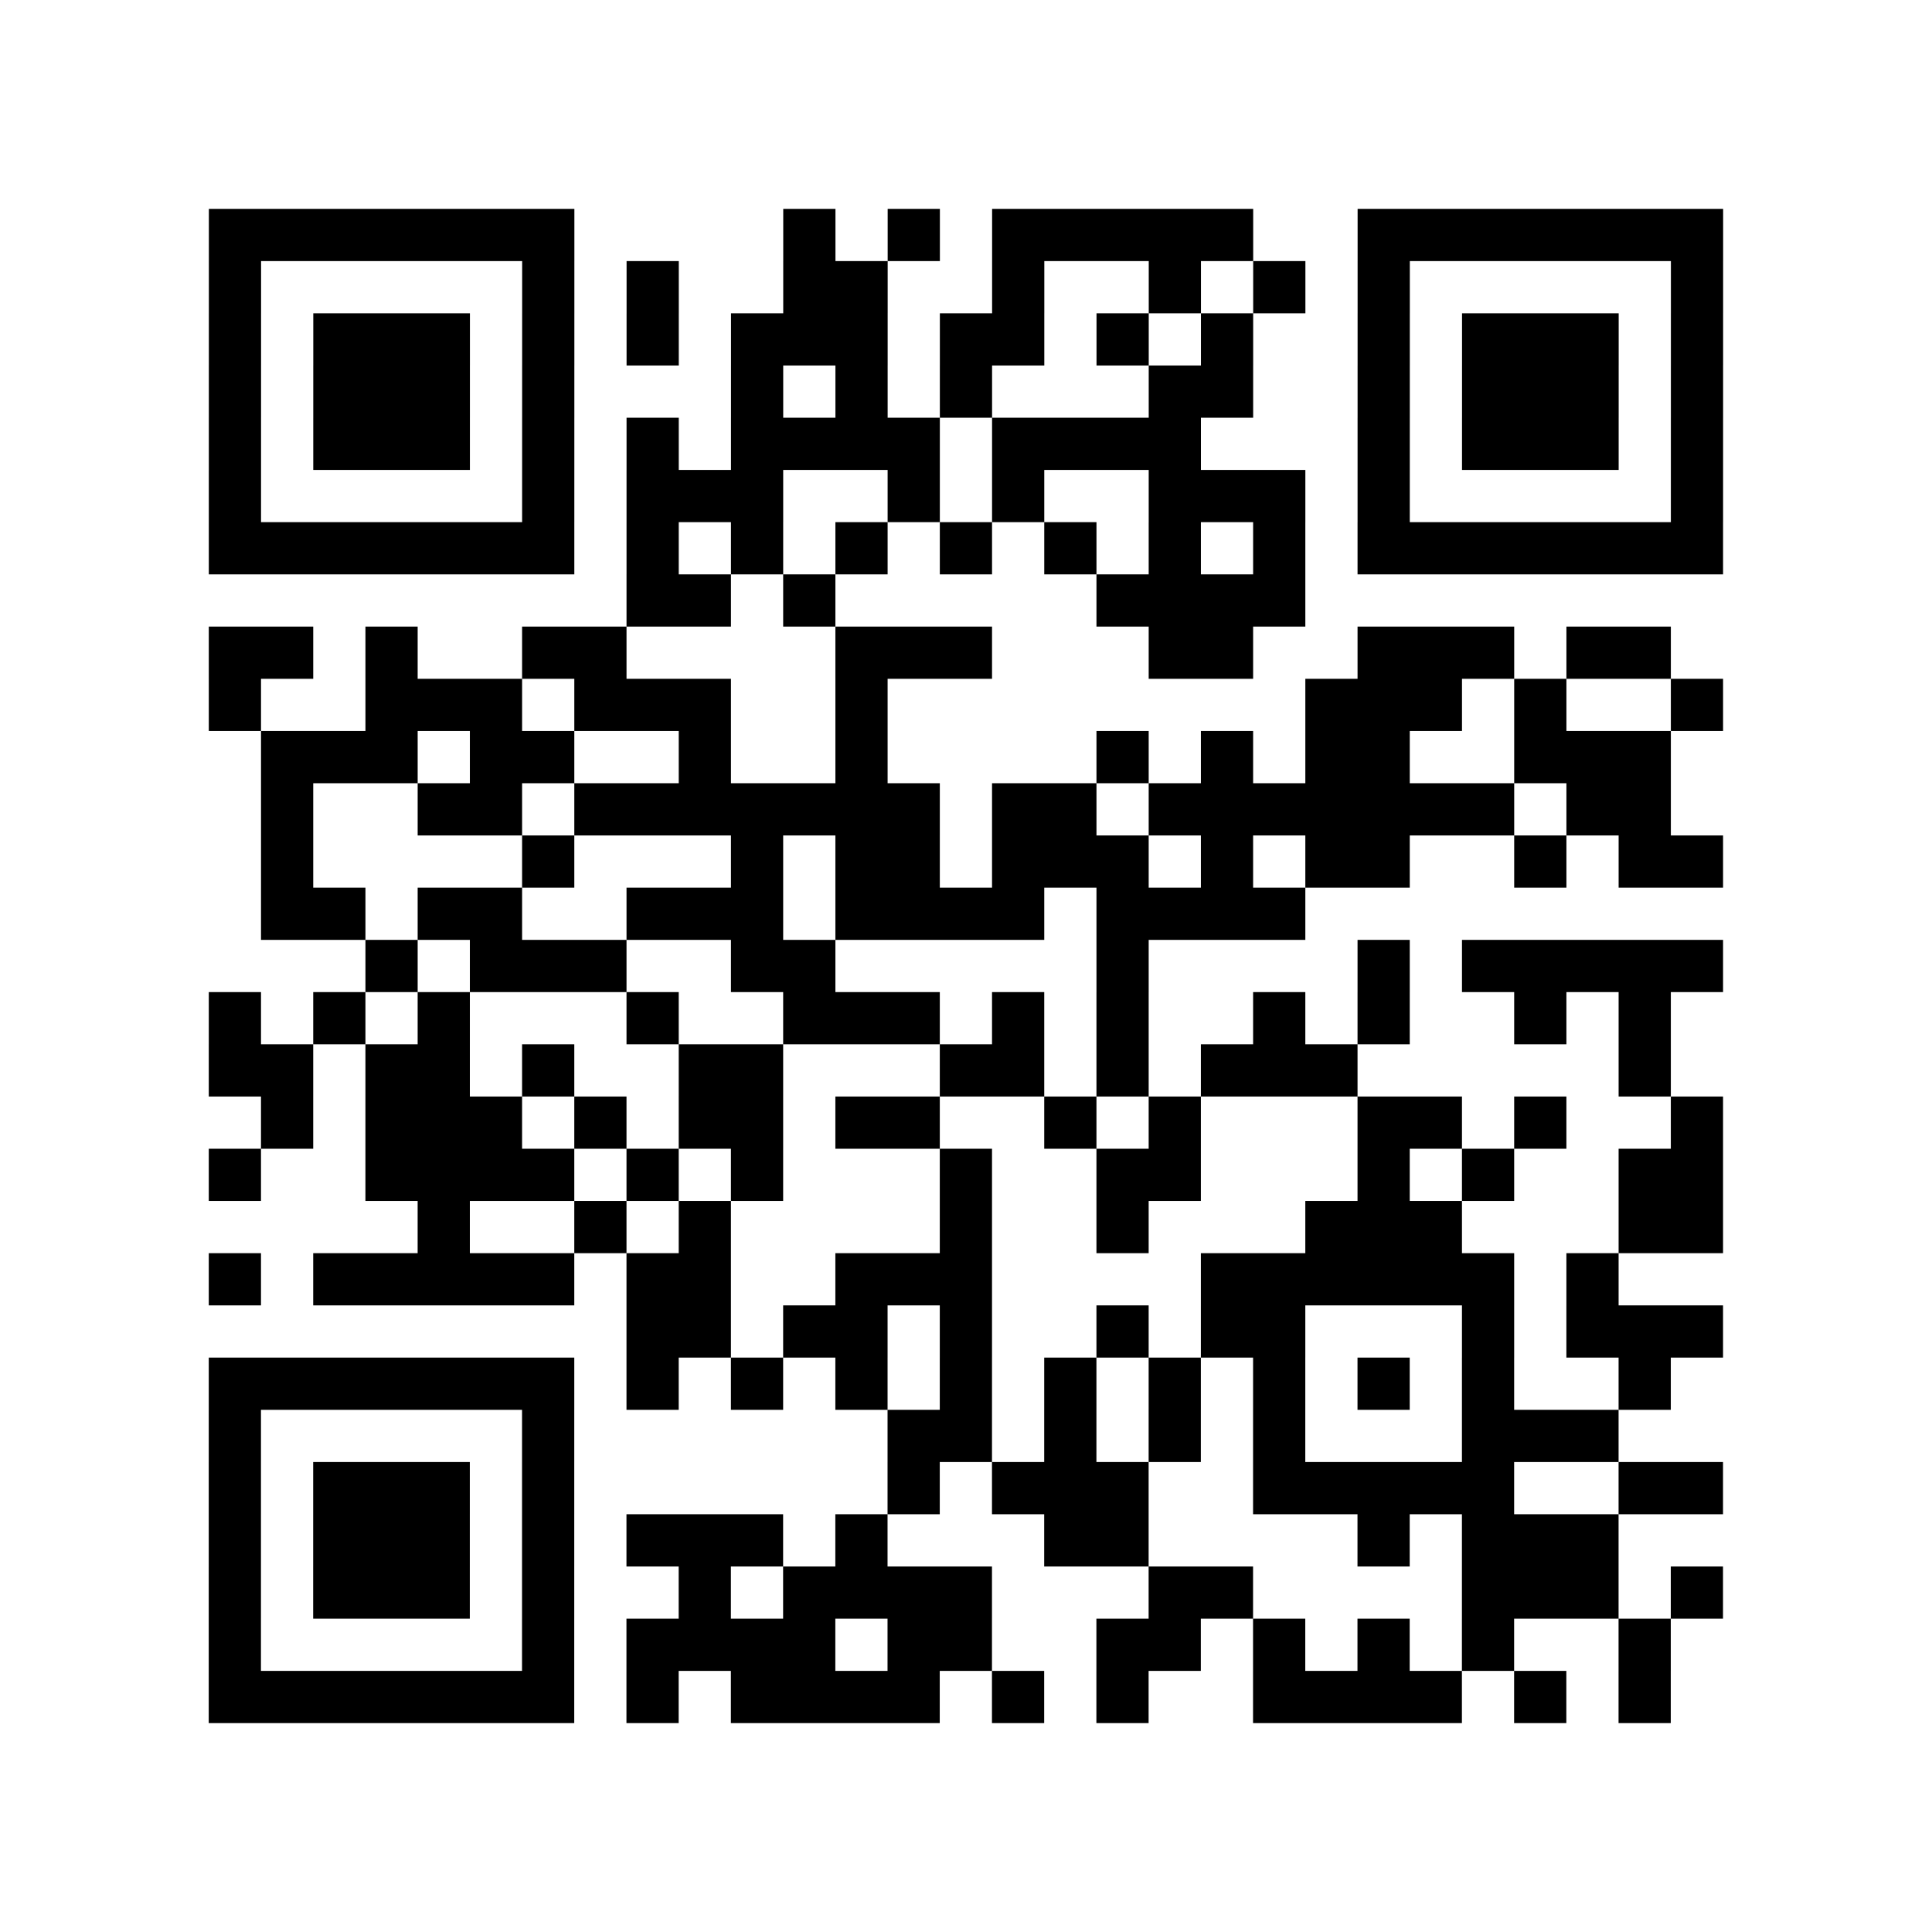 <?xml version="1.0" encoding="utf-8"?>
<svg xmlns="http://www.w3.org/2000/svg" width="37" height="37" class="segno"><path class="qrline" stroke="#000" d="M4 4.5h7m4 0h1m1 0h1m1 0h5m2 0h7m-29 1h1m5 0h1m1 0h1m2 0h2m2 0h1m2 0h1m1 0h1m1 0h1m5 0h1m-29 1h1m1 0h3m1 0h1m1 0h1m1 0h3m1 0h2m1 0h1m1 0h1m2 0h1m1 0h3m1 0h1m-29 1h1m1 0h3m1 0h1m3 0h1m1 0h1m1 0h1m3 0h2m2 0h1m1 0h3m1 0h1m-29 1h1m1 0h3m1 0h1m1 0h1m1 0h4m1 0h4m3 0h1m1 0h3m1 0h1m-29 1h1m5 0h1m1 0h3m2 0h1m1 0h1m2 0h3m1 0h1m5 0h1m-29 1h7m1 0h1m1 0h1m1 0h1m1 0h1m1 0h1m1 0h1m1 0h1m1 0h7m-21 1h2m1 0h1m5 0h4m-21 1h2m1 0h1m2 0h2m4 0h3m3 0h2m2 0h3m1 0h2m-28 1h1m2 0h3m1 0h3m2 0h1m8 0h3m1 0h1m2 0h1m-28 1h3m1 0h2m2 0h1m2 0h1m4 0h1m1 0h1m1 0h2m2 0h3m-27 1h1m2 0h2m1 0h7m1 0h2m1 0h7m1 0h2m-27 1h1m4 0h1m3 0h1m1 0h2m1 0h3m1 0h1m1 0h2m2 0h1m1 0h2m-28 1h2m1 0h2m2 0h3m1 0h4m1 0h4m-18 1h1m1 0h3m2 0h2m5 0h1m4 0h1m1 0h5m-29 1h1m1 0h1m1 0h1m3 0h1m2 0h3m1 0h1m1 0h1m2 0h1m1 0h1m2 0h1m1 0h1m-28 1h2m1 0h2m1 0h1m2 0h2m3 0h2m1 0h1m1 0h3m5 0h1m-27 1h1m1 0h3m1 0h1m1 0h2m1 0h2m2 0h1m1 0h1m3 0h2m1 0h1m2 0h1m-29 1h1m2 0h4m1 0h1m1 0h1m3 0h1m2 0h2m3 0h1m1 0h1m2 0h2m-25 1h1m2 0h1m1 0h1m4 0h1m2 0h1m3 0h3m3 0h2m-29 1h1m1 0h5m1 0h2m2 0h3m4 0h6m1 0h1m-19 1h2m1 0h2m1 0h1m2 0h1m1 0h2m3 0h1m1 0h3m-29 1h7m1 0h1m1 0h1m1 0h1m1 0h1m1 0h1m1 0h1m1 0h1m1 0h1m1 0h1m2 0h1m-28 1h1m5 0h1m6 0h2m1 0h1m1 0h1m1 0h1m3 0h3m-27 1h1m1 0h3m1 0h1m6 0h1m1 0h3m2 0h5m2 0h2m-29 1h1m1 0h3m1 0h1m1 0h3m1 0h1m3 0h2m4 0h1m1 0h3m-27 1h1m1 0h3m1 0h1m2 0h1m1 0h4m3 0h2m4 0h3m1 0h1m-29 1h1m5 0h1m1 0h4m1 0h2m2 0h2m1 0h1m1 0h1m1 0h1m2 0h1m-28 1h7m1 0h1m1 0h4m1 0h1m1 0h1m2 0h4m1 0h1m1 0h1"/></svg>
